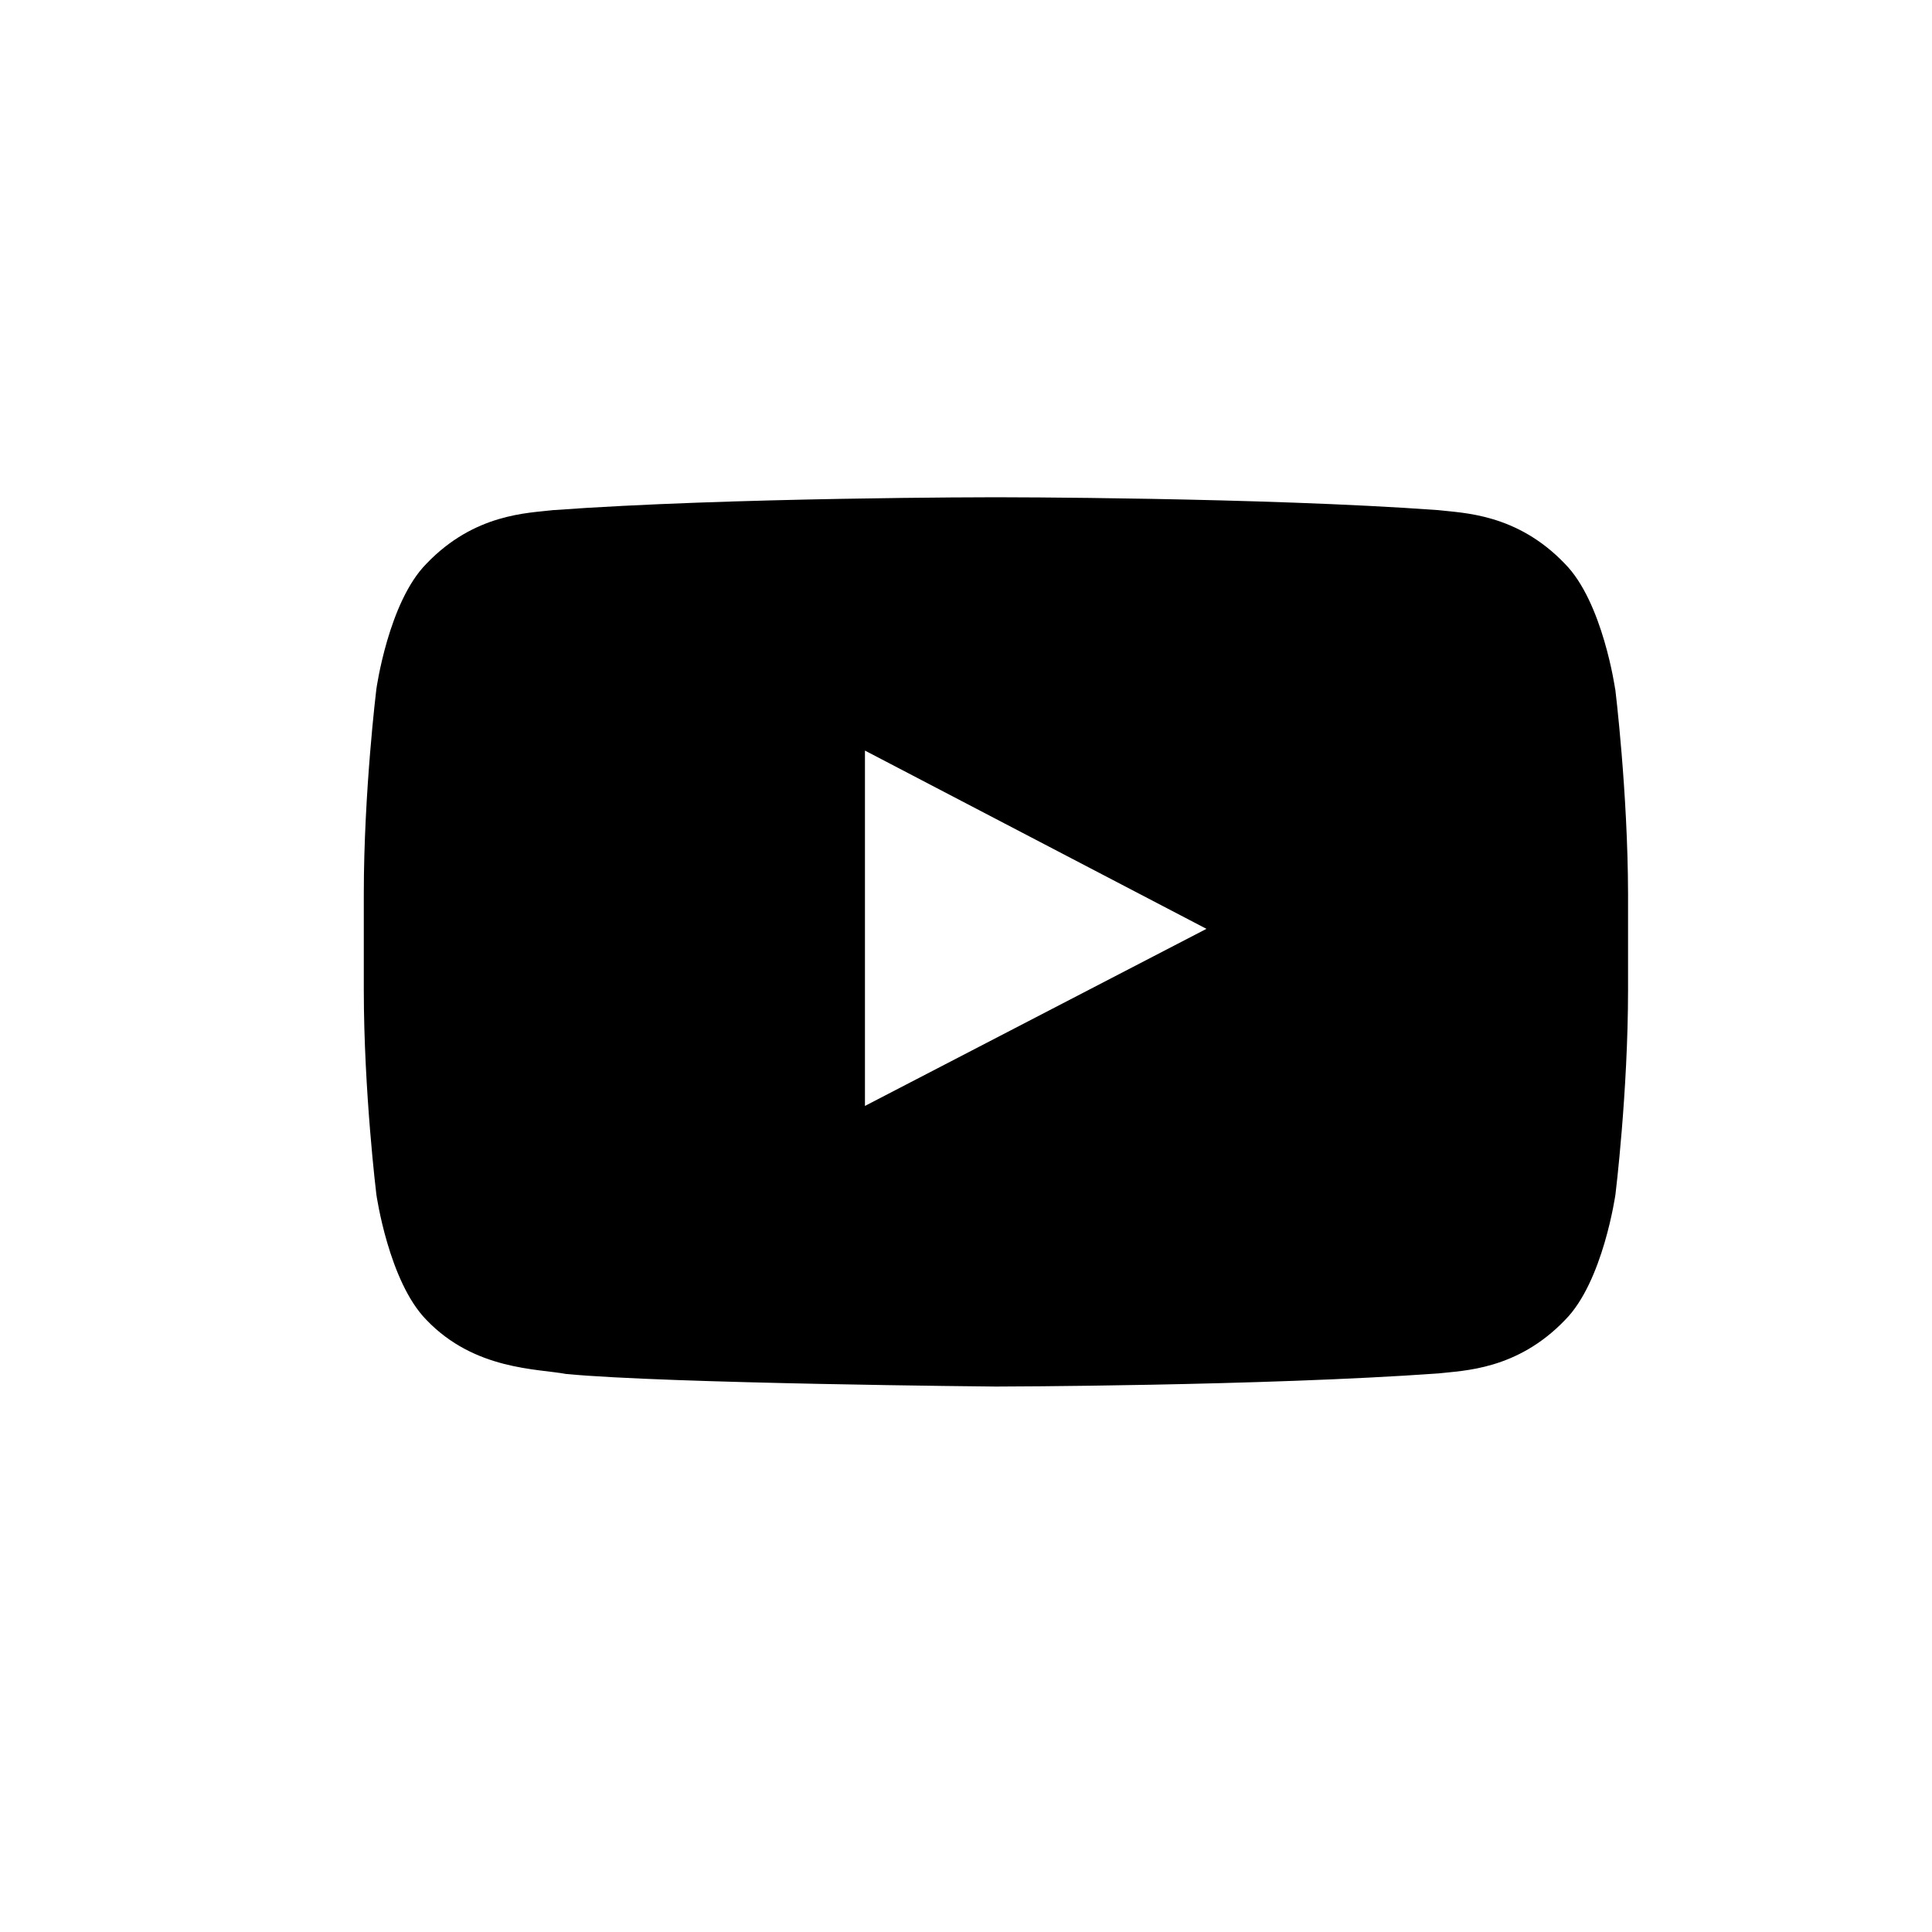 <svg width="56" height="56" viewBox="0 0 56 56" fill="none" xmlns="http://www.w3.org/2000/svg">
<path d="M46.816 19.974C46.816 19.974 46.459 17.448 45.357 16.339C43.962 14.88 42.4 14.871 41.686 14.786C36.562 14.413 28.866 14.413 28.866 14.413H28.852C28.852 14.413 21.159 14.413 16.033 14.786C15.316 14.873 13.756 14.88 12.361 16.339C11.26 17.448 10.909 19.974 10.909 19.974C10.909 19.974 10.545 22.938 10.545 25.909V28.687C10.545 31.651 10.909 34.622 10.909 34.622C10.909 34.622 11.267 37.148 12.361 38.259C13.756 39.718 15.588 39.67 16.406 39.825C19.34 40.105 28.869 40.19 28.869 40.19C28.869 40.19 36.571 40.176 41.695 39.809C42.412 39.725 43.972 39.715 45.367 38.257C46.468 37.148 46.825 34.619 46.825 34.619C46.825 34.619 47.19 31.655 47.19 28.685V25.907C47.183 22.943 46.819 19.972 46.819 19.972L46.816 19.974ZM25.071 32.056V21.756L34.97 26.923L25.071 32.056Z" fill="black"/>
</svg>
